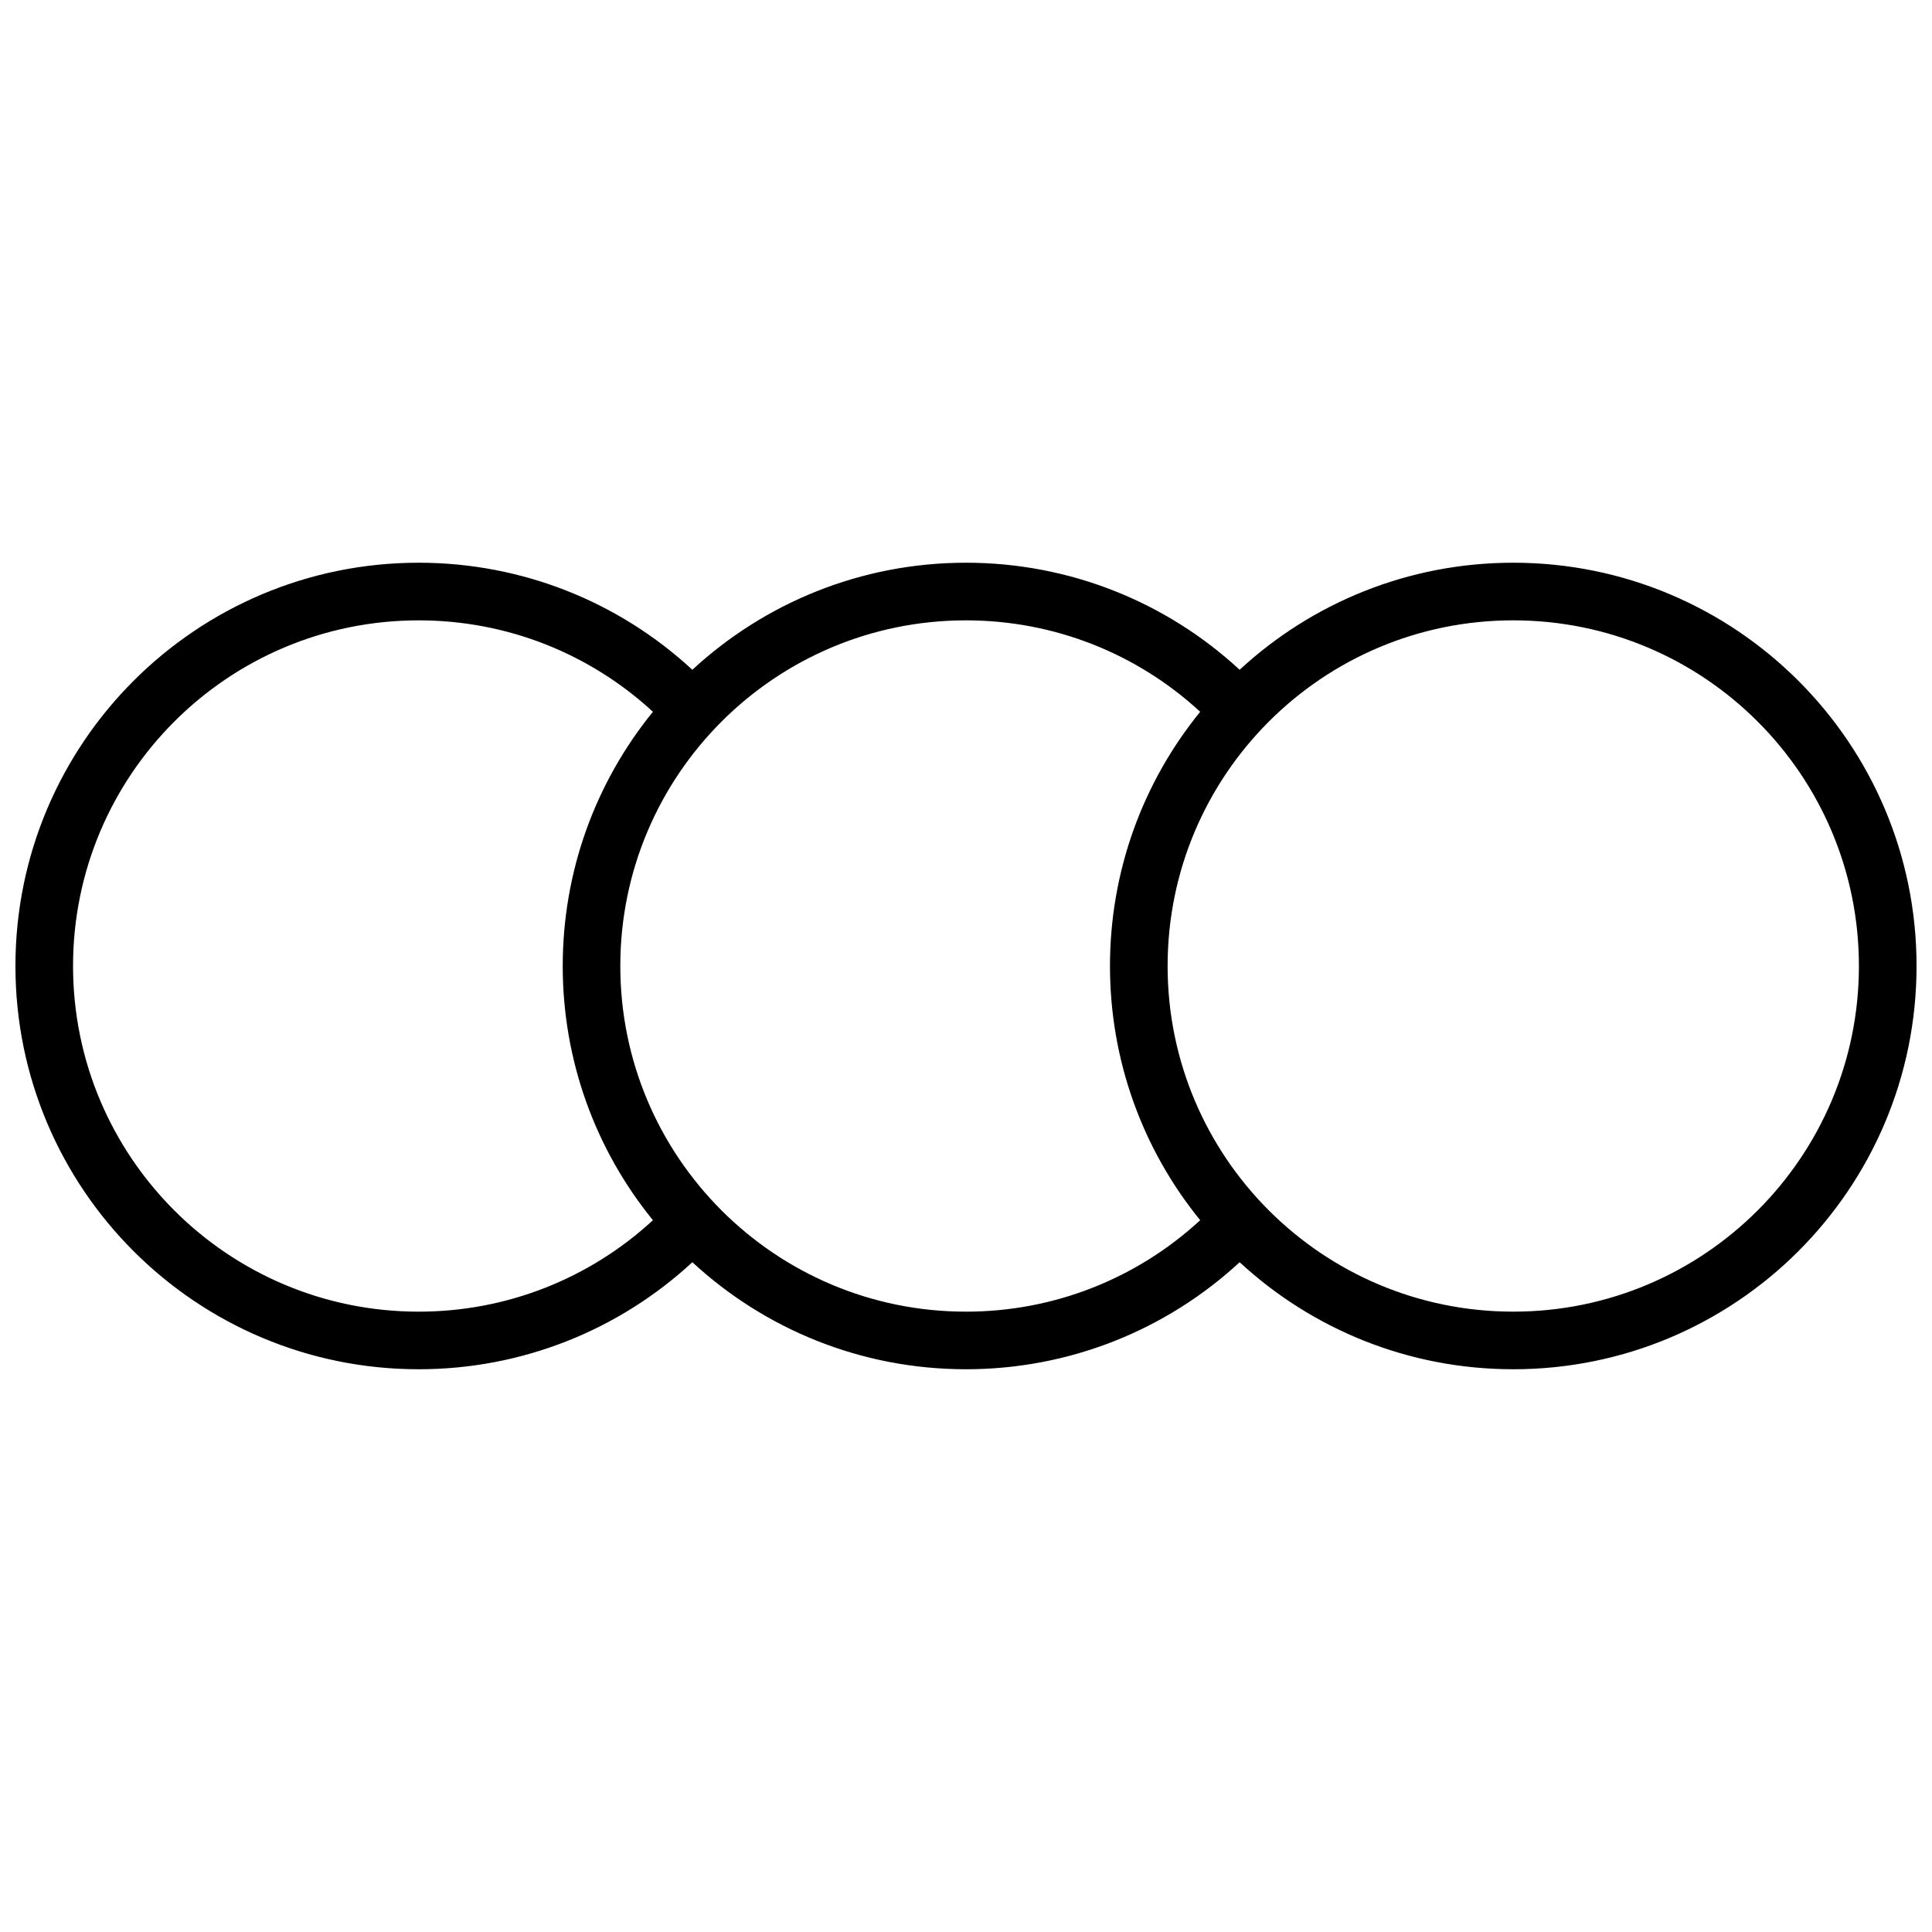 <?xml version="1.0" encoding="UTF-8"?>
<!-- Uploaded to: SVG Repo, www.svgrepo.com, Generator: SVG Repo Mixer Tools -->
<svg width="800px" height="800px" version="1.1" viewBox="144 144 512 512" xmlns="http://www.w3.org/2000/svg">
 <defs>
  <clipPath id="a">
   <path d="m148.09 293h503.81v214h-503.81z"/>
  </clipPath>
 </defs>
 <g clip-path="url(#a)">
  <path d="m327.48 478.5c-19.531 18.062-45.207 28.367-72.52 28.367-59.02 0-106.87-47.848-106.87-106.87 0-59.023 47.848-106.87 106.87-106.87 27.312 0 52.988 10.305 72.52 28.371 19.055-17.609 44.527-28.371 72.52-28.371 27.309 0 52.984 10.305 72.516 28.371 19.055-17.609 44.531-28.371 72.52-28.371 59.02 0 106.87 47.848 106.87 106.87 0 59.02-47.848 106.87-106.87 106.87-27.988 0-53.465-10.758-72.52-28.367-19.531 18.062-45.207 28.367-72.516 28.367-27.992 0-53.465-10.758-72.52-28.367zm-72.52-170.1c-50.59 0-91.602 41.012-91.602 91.602s41.012 91.602 91.602 91.602c23.379 0 45.336-8.797 62.07-24.234-15.324-18.844-23.902-42.445-23.902-67.367 0-24.926 8.578-48.523 23.902-67.371-16.734-15.438-38.691-24.23-62.07-24.23zm290.07 183.2c50.59 0 91.602-41.012 91.602-91.602s-41.012-91.602-91.602-91.602-91.602 41.012-91.602 91.602 41.012 91.602 91.602 91.602zm-145.04-183.2c-50.59 0-91.602 41.012-91.602 91.602s41.012 91.602 91.602 91.602c23.379 0 45.332-8.797 62.07-24.234-15.328-18.844-23.906-42.445-23.906-67.367 0-24.926 8.578-48.523 23.906-67.371-16.738-15.438-38.691-24.23-62.07-24.23z"/>
 </g>
</svg>